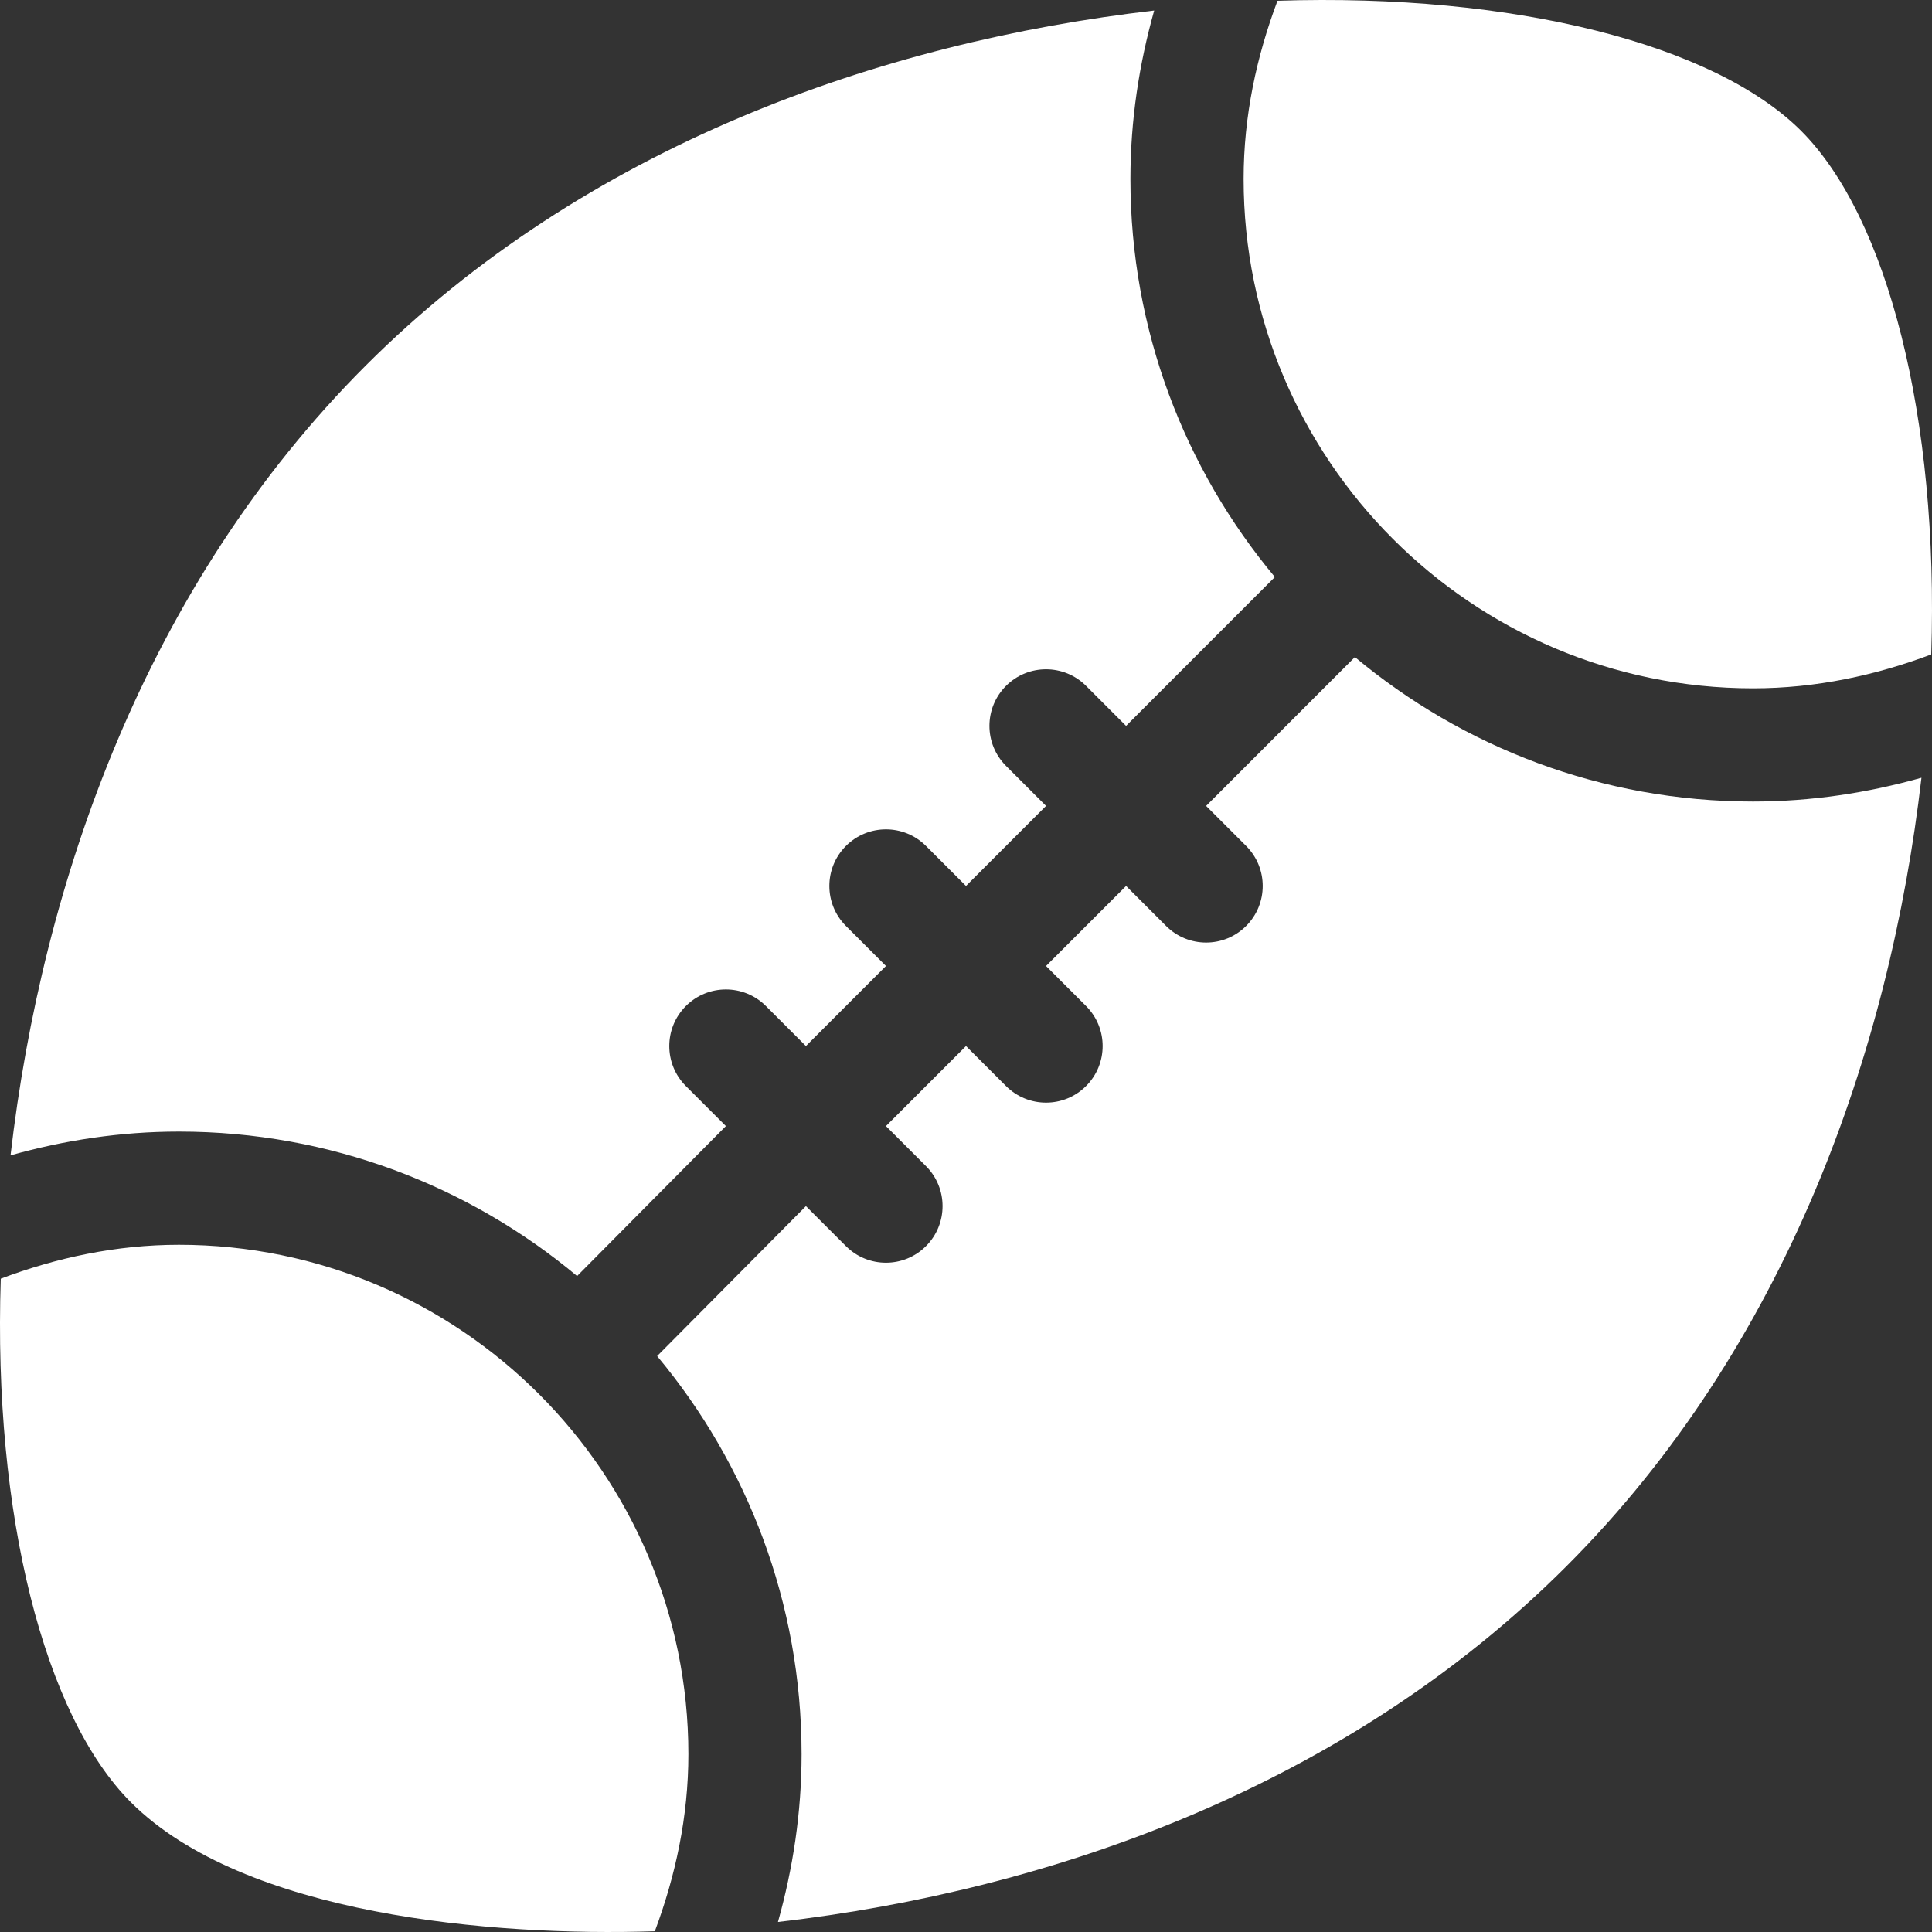 <?xml version="1.0" encoding="iso-8859-1"?>
<!-- Generator: Adobe Illustrator 19.0.0, SVG Export Plug-In . SVG Version: 6.00 Build 0)  -->
<svg xmlns="http://www.w3.org/2000/svg" xmlns:xlink="http://www.w3.org/1999/xlink" version="1.1" id="Capa_1" x="0px" y="0px" viewBox="0 0 512 512" style="enable-background:new 0 0 512 512;" xml:space="preserve" width="512px" height="512px">
<rect x="0" y="0" width="512" height="512" fill="#333333" stroke="none"/>
<g>
	<g>
		<path d="M477.316,34.671C454.345,11.726,401.14-1.844,338.551,0.203c-5.548,14.751-8.979,30.544-8.979,47.212    c0,74.443,60.557,135,135,135c16.672,0,32.47-3.435,47.225-8.985C513.848,110.839,500.272,57.634,477.316,34.671z" fill="#FFFFFF"/>
	</g>
</g>
<g>
	<g>
		<path d="M464.572,212.414c-40.102,0-76.882-14.409-105.507-38.282l-39.432,39.445l10.605,10.605    c5.859,5.859,5.859,15.352,0,21.211c-5.859,5.859-15.352,5.859-21.211,0l-10.605-10.605L277.211,256l10.605,10.605    c5.859,5.859,5.859,15.352,0,21.211s-15.352,5.859-21.211,0L256,277.211l-21.211,21.211l10.605,10.605    c5.859,5.859,5.859,15.352,0,21.211c-5.859,5.859-15.352,5.859-21.211,0l-10.605-10.605l-39.432,39.74    c23.873,28.625,38.282,65.405,38.282,105.507c0,15.425-2.283,30.298-6.26,44.469c72.471-8.39,150.639-35.963,208.929-94.253    c58.284-58.284,85.72-136.514,94.112-208.984C494.989,210.118,480.057,212.414,464.572,212.414z" fill="#FFFFFF"/>
	</g>
</g>
<g>
	<g>
		<path d="M299.572,47.415c0-15.48,2.296-30.408,6.301-44.626c-72.467,8.388-150.68,35.832-208.97,94.114    c-58.284,58.284-85.721,136.81-94.112,209.28c14.22-4.006,29.152-6.302,44.637-6.302c40.102,0,76.882,14.409,105.507,38.282    l39.432-39.74l-10.605-10.605c-5.859-5.859-5.859-15.352,0-21.211s15.352-5.859,21.211,0l10.605,10.605L234.789,256    l-10.605-10.605c-5.859-5.859-5.859-15.352,0-21.211c5.859-5.859,15.352-5.859,21.211,0L256,234.789l21.211-21.211l-10.605-10.605    c-5.859-5.859-5.859-15.352,0-21.211c5.859-5.859,15.352-5.859,21.211,0l10.605,10.605l39.432-39.445    C313.981,124.297,299.572,87.517,299.572,47.415z" fill="#FFFFFF"/>
	</g>
</g>
<g>
	<g>
		<path d="M47.429,329.881c-16.672,0-32.47,3.435-47.225,8.985c-2.051,62.591,11.525,115.796,34.481,138.759    c29.963,29.943,95.747,35.577,138.852,34.182c5.482-14.674,8.892-30.363,8.892-46.926    C182.429,390.438,121.872,329.881,47.429,329.881z" fill="#FFFFFF"/>
	</g>
</g>
<g>
</g>
<g>
</g>
<g>
</g>
<g>
</g>
<g>
</g>
<g>
</g>
<g>
</g>
<g>
</g>
<g>
</g>
<g>
</g>
<g>
</g>
<g>
</g>
<g>
</g>
<g>
</g>
<g>
</g>
</svg>

